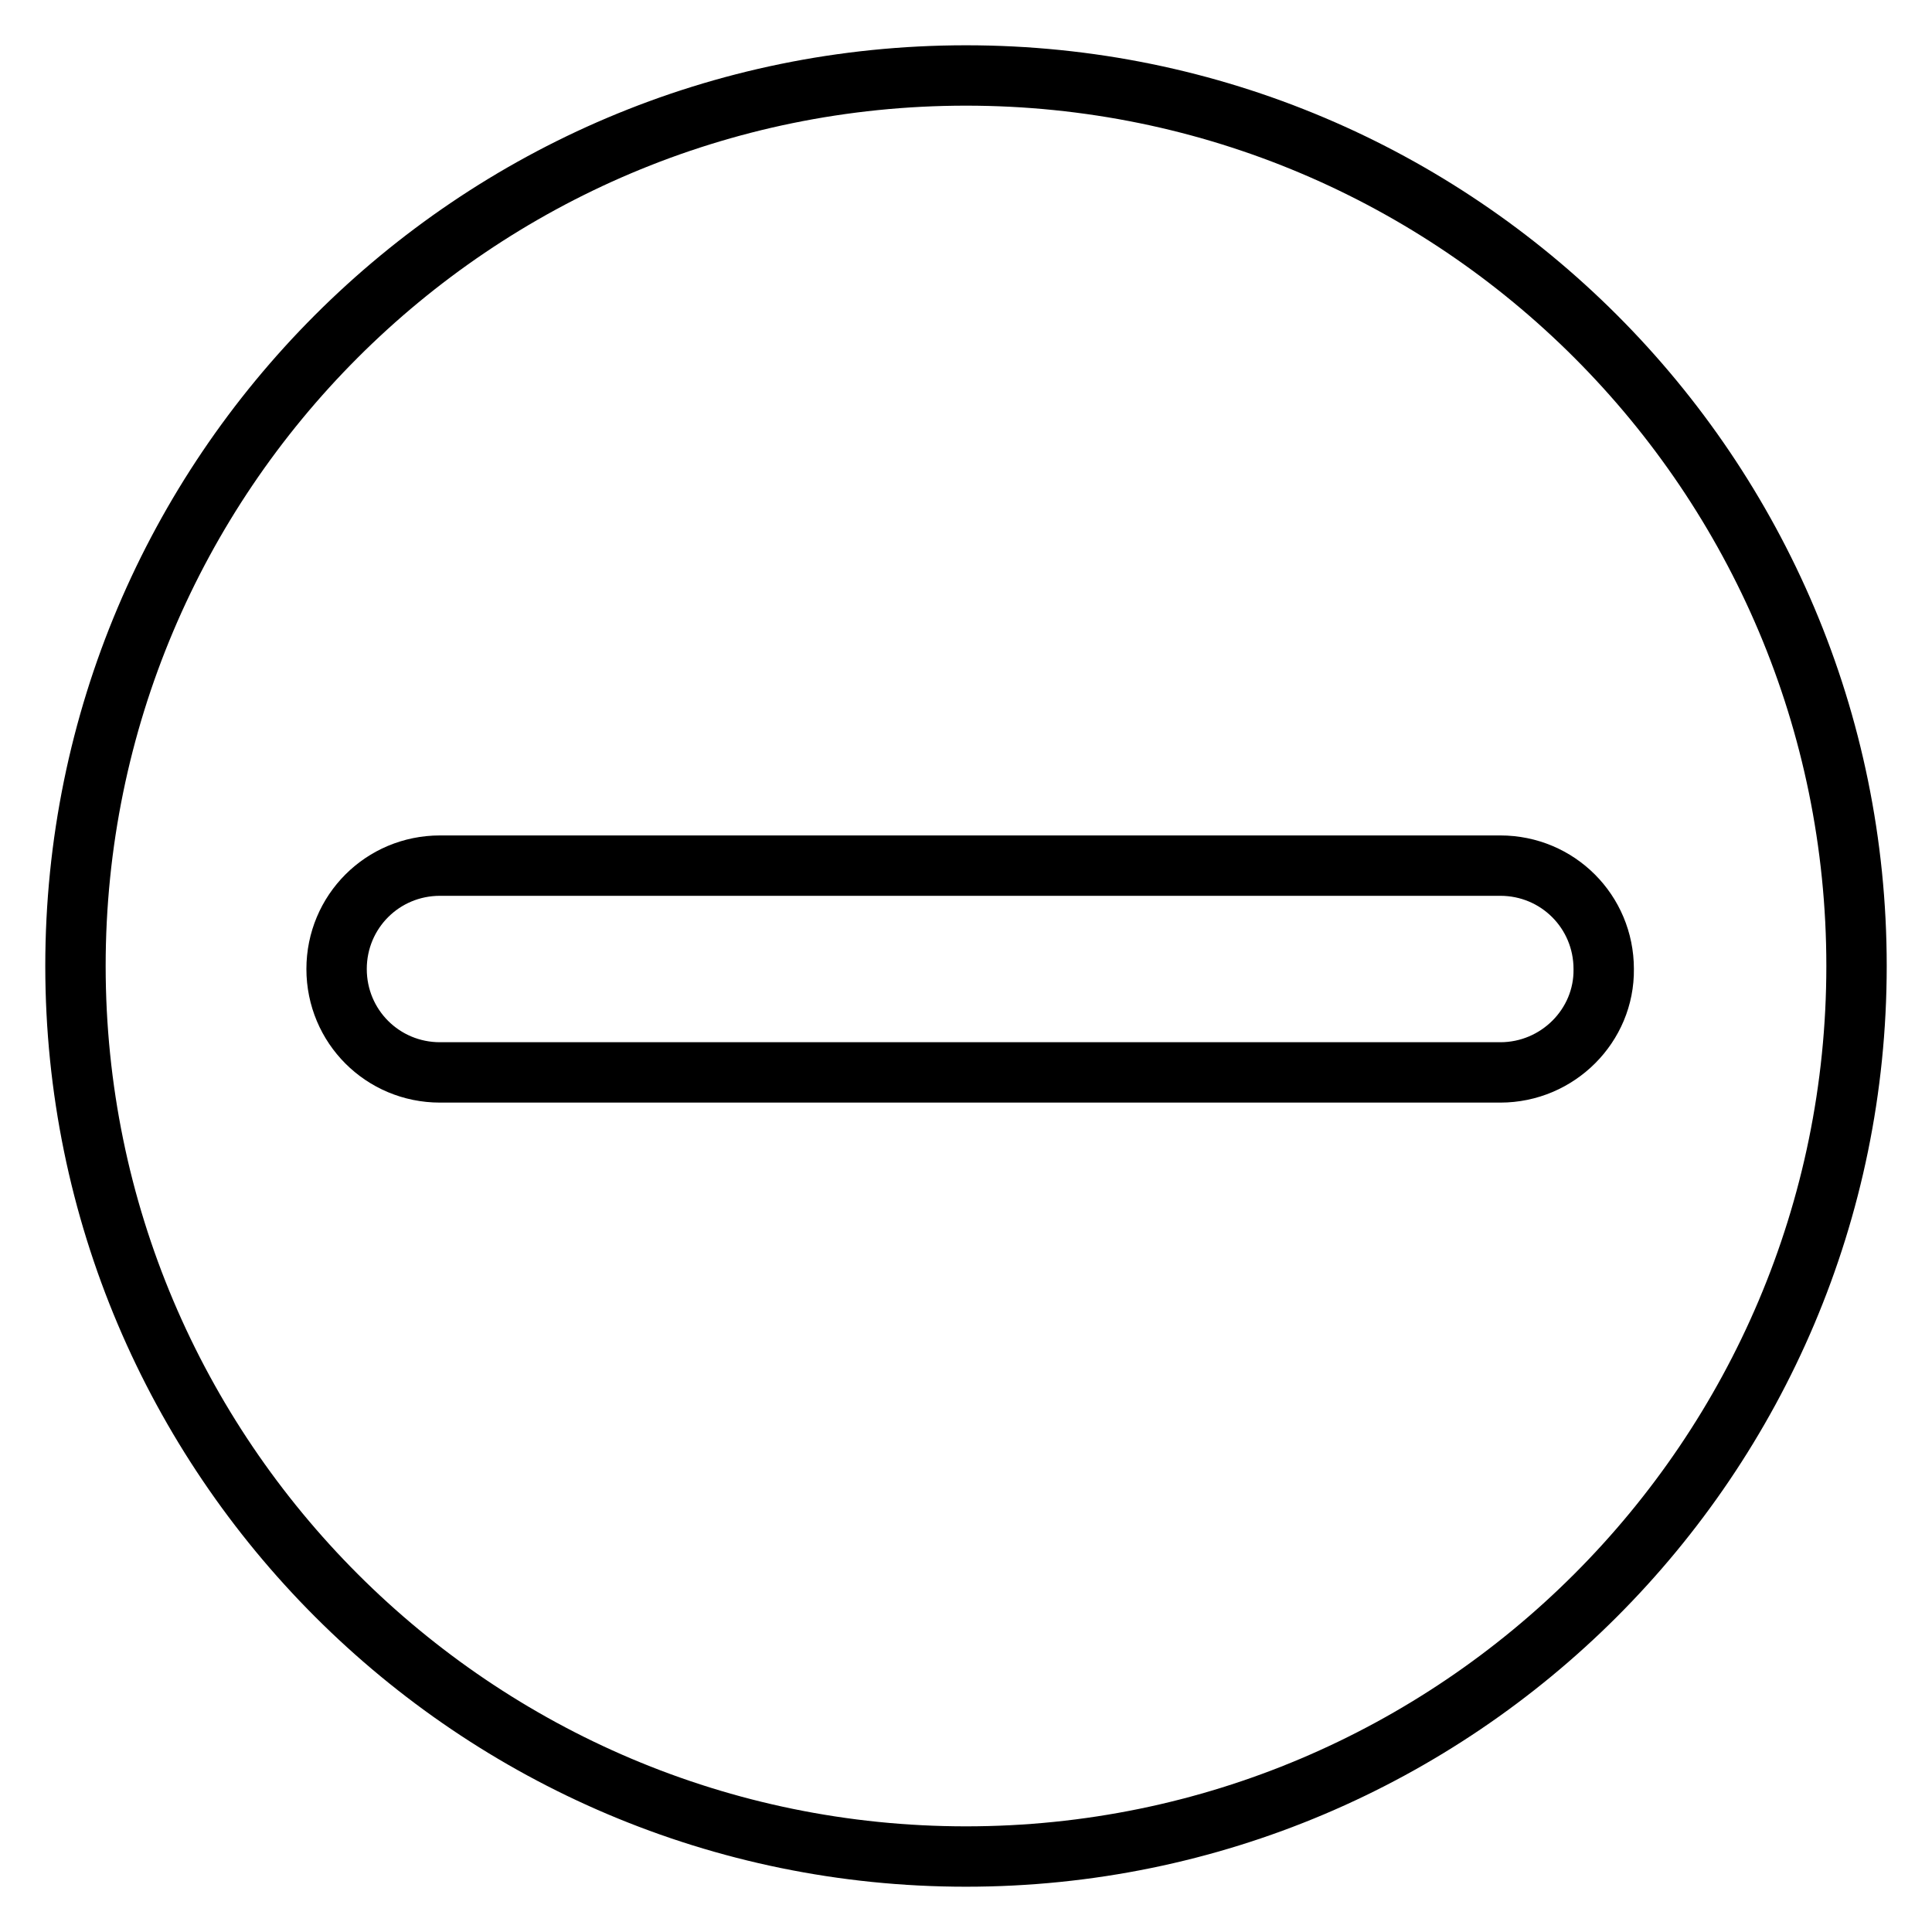 <?xml version="1.0" encoding="utf-8"?>
<!-- Svg Vector Icons : http://www.onlinewebfonts.com/icon -->
<!DOCTYPE svg PUBLIC "-//W3C//DTD SVG 1.1//EN" "http://www.w3.org/Graphics/SVG/1.1/DTD/svg11.dtd">
<svg version="1.1" xmlns="http://www.w3.org/2000/svg" xmlns:xlink="http://www.w3.org/1999/xlink" x="0px" y="0px" viewBox="0 0 256 256" enable-background="new 0 0 256 256" xml:space="preserve">
<g> <path stroke-width="8" fill-opacity="0" stroke="#000000"  d="M128,10C62.8,10,10,62.9,10,128c0,65.1,52.9,118,118,118c65.1,0,118-52.9,118-118C246,62.9,193.2,10,128,10 z M198.8,142.1H58.3c-7.6,0-13.7-6.1-13.7-13.7c0-7.6,6.1-13.7,13.7-13.7h140.5c7.6,0,13.7,6.1,13.7,13.7 C212.6,135.9,206.4,142.1,198.8,142.1z"/></g>
</svg>